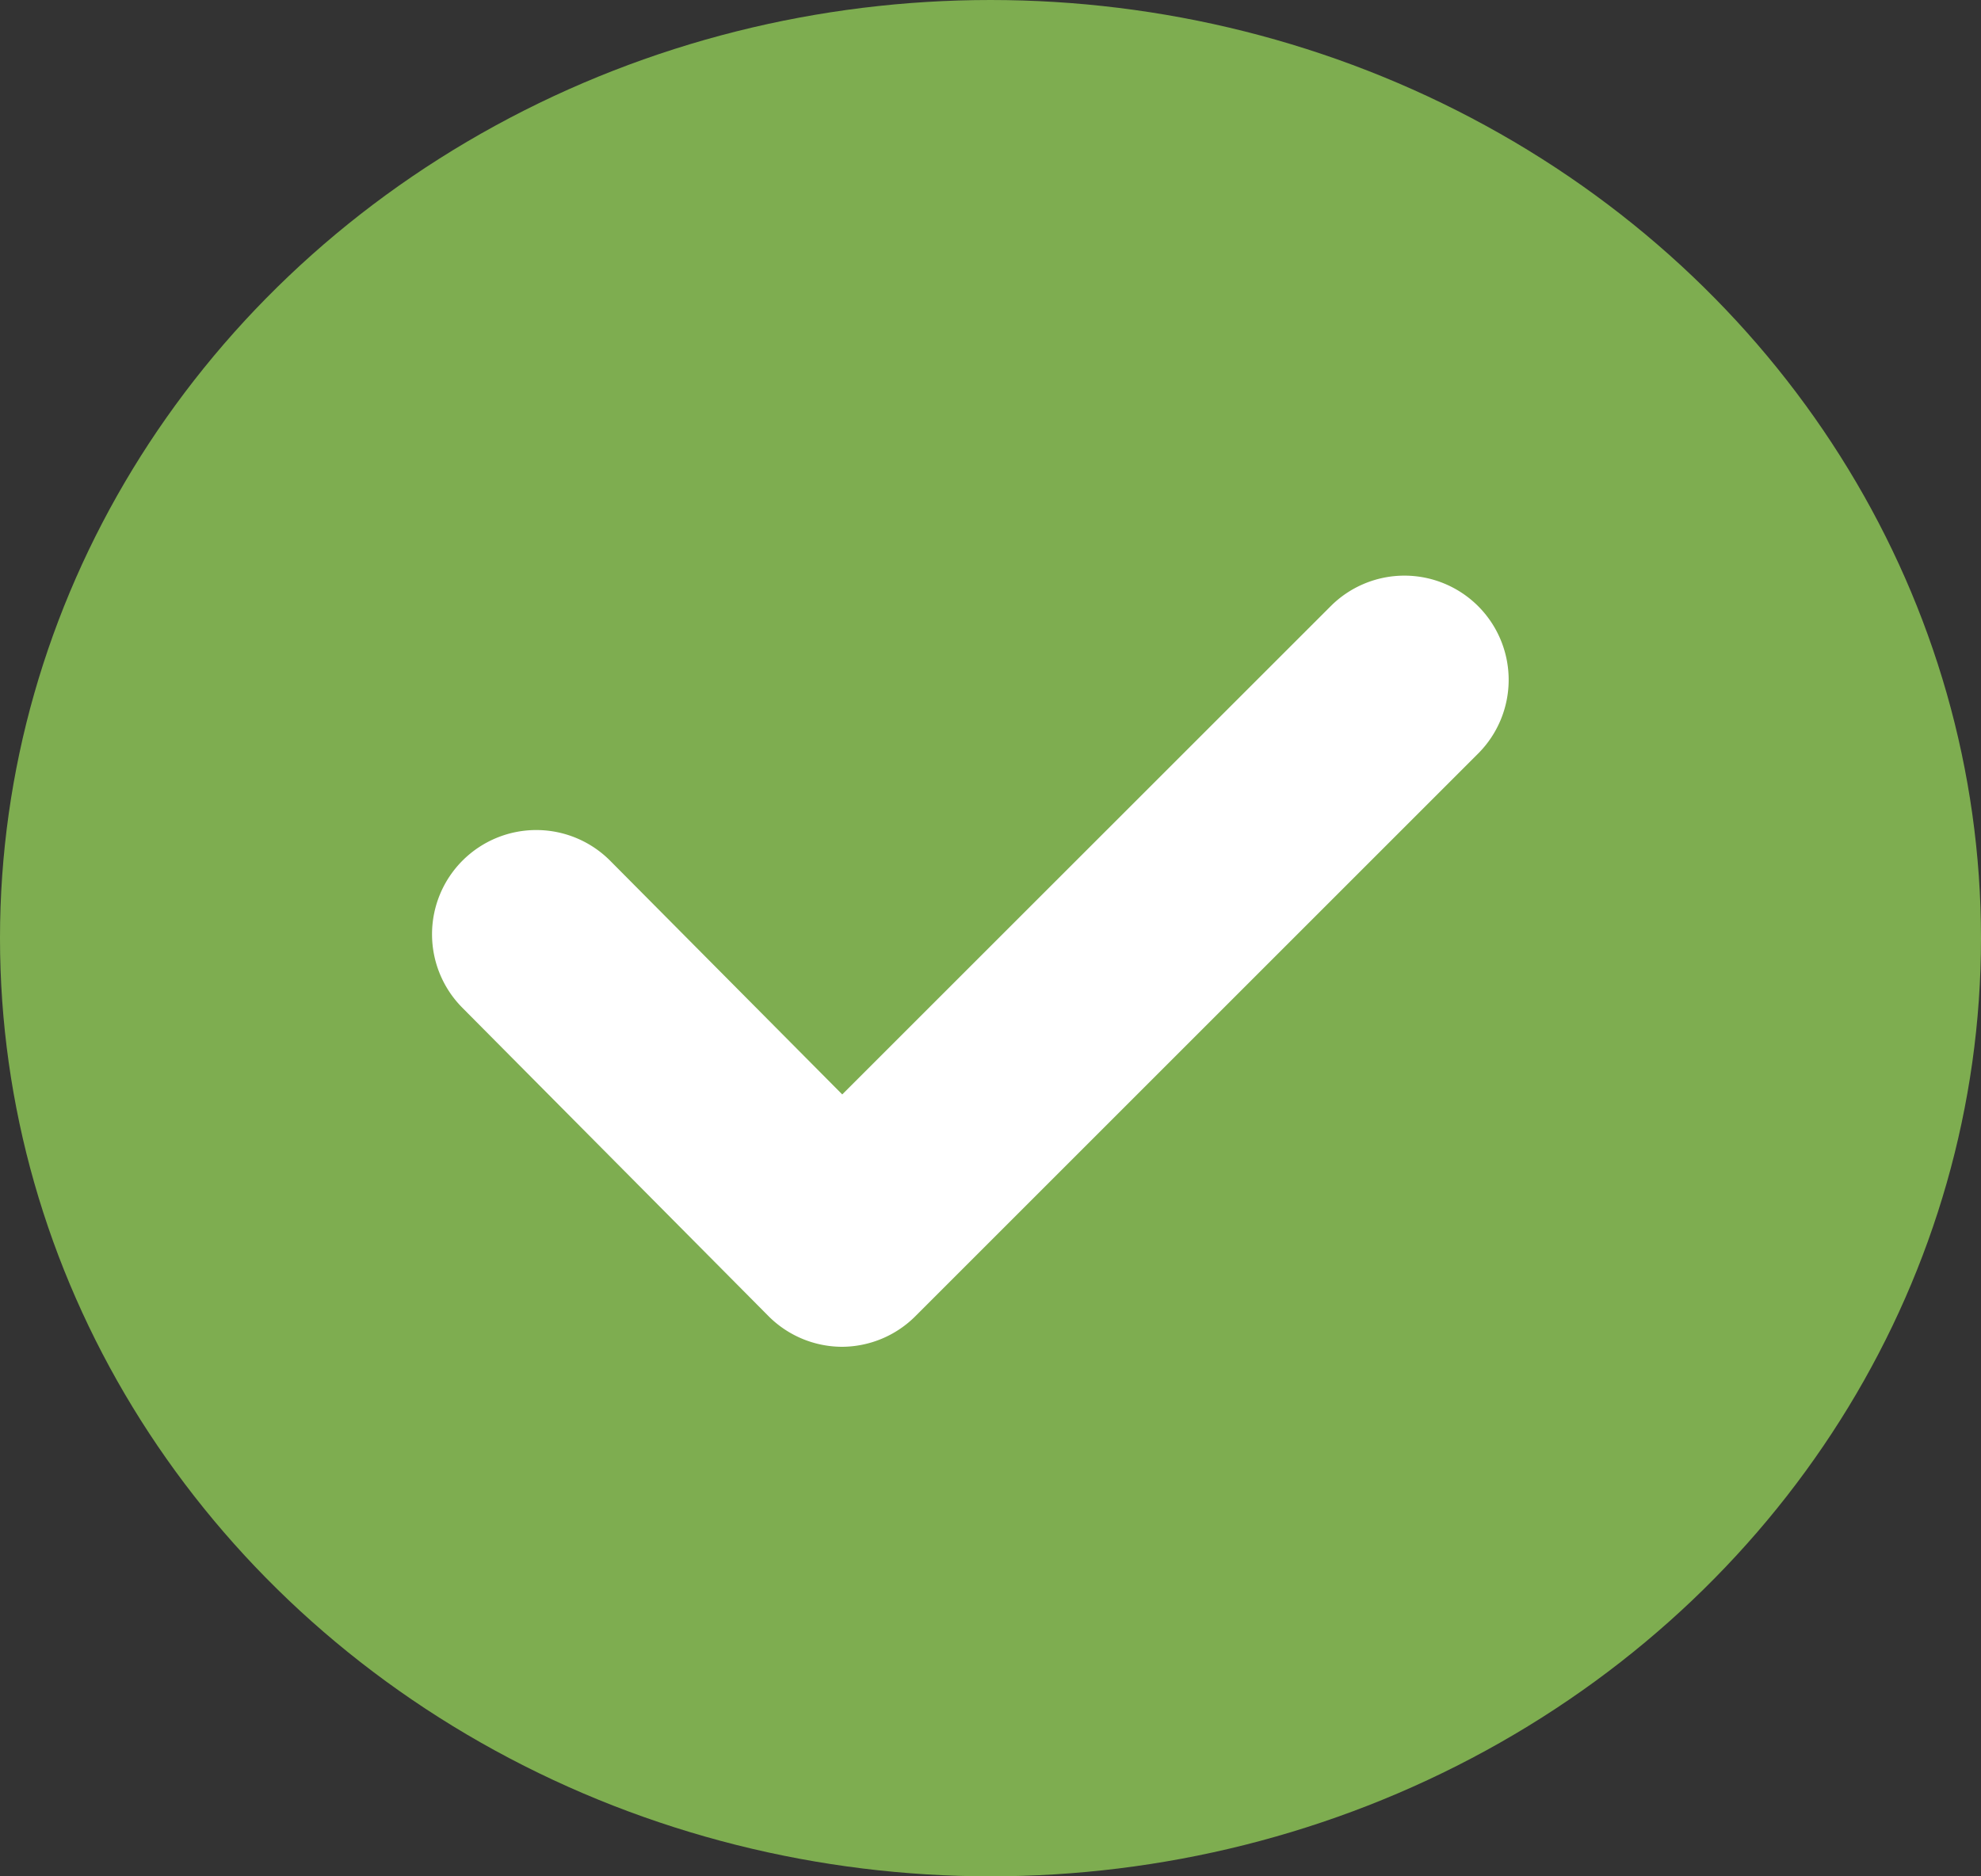 <svg xmlns="http://www.w3.org/2000/svg" width="19" height="18" viewBox="0 0 19 18"><rect x="0" y="0" width="19" height="18" fill="#333333" stroke="none"/><g transform="translate(-183 -3595.167)"><ellipse cx="9.5" cy="9" rx="9.5" ry="9" transform="translate(183 3595.167)" fill="#7ead50"/><path d="M5592.767-16196.218h0a1,1,0,0,1-.708-.3l-2.931-2.953a1,1,0,0,1,.005-1.414,1,1,0,0,1,1.415.006l2.224,2.24,4.685-4.684a1,1,0,0,1,1.414,0,1,1,0,0,1,0,1.414l-5.394,5.394A1,1,0,0,1,5592.767-16196.218Z" transform="translate(-5401.694 19804.305)" fill="#fff"/></g></svg>